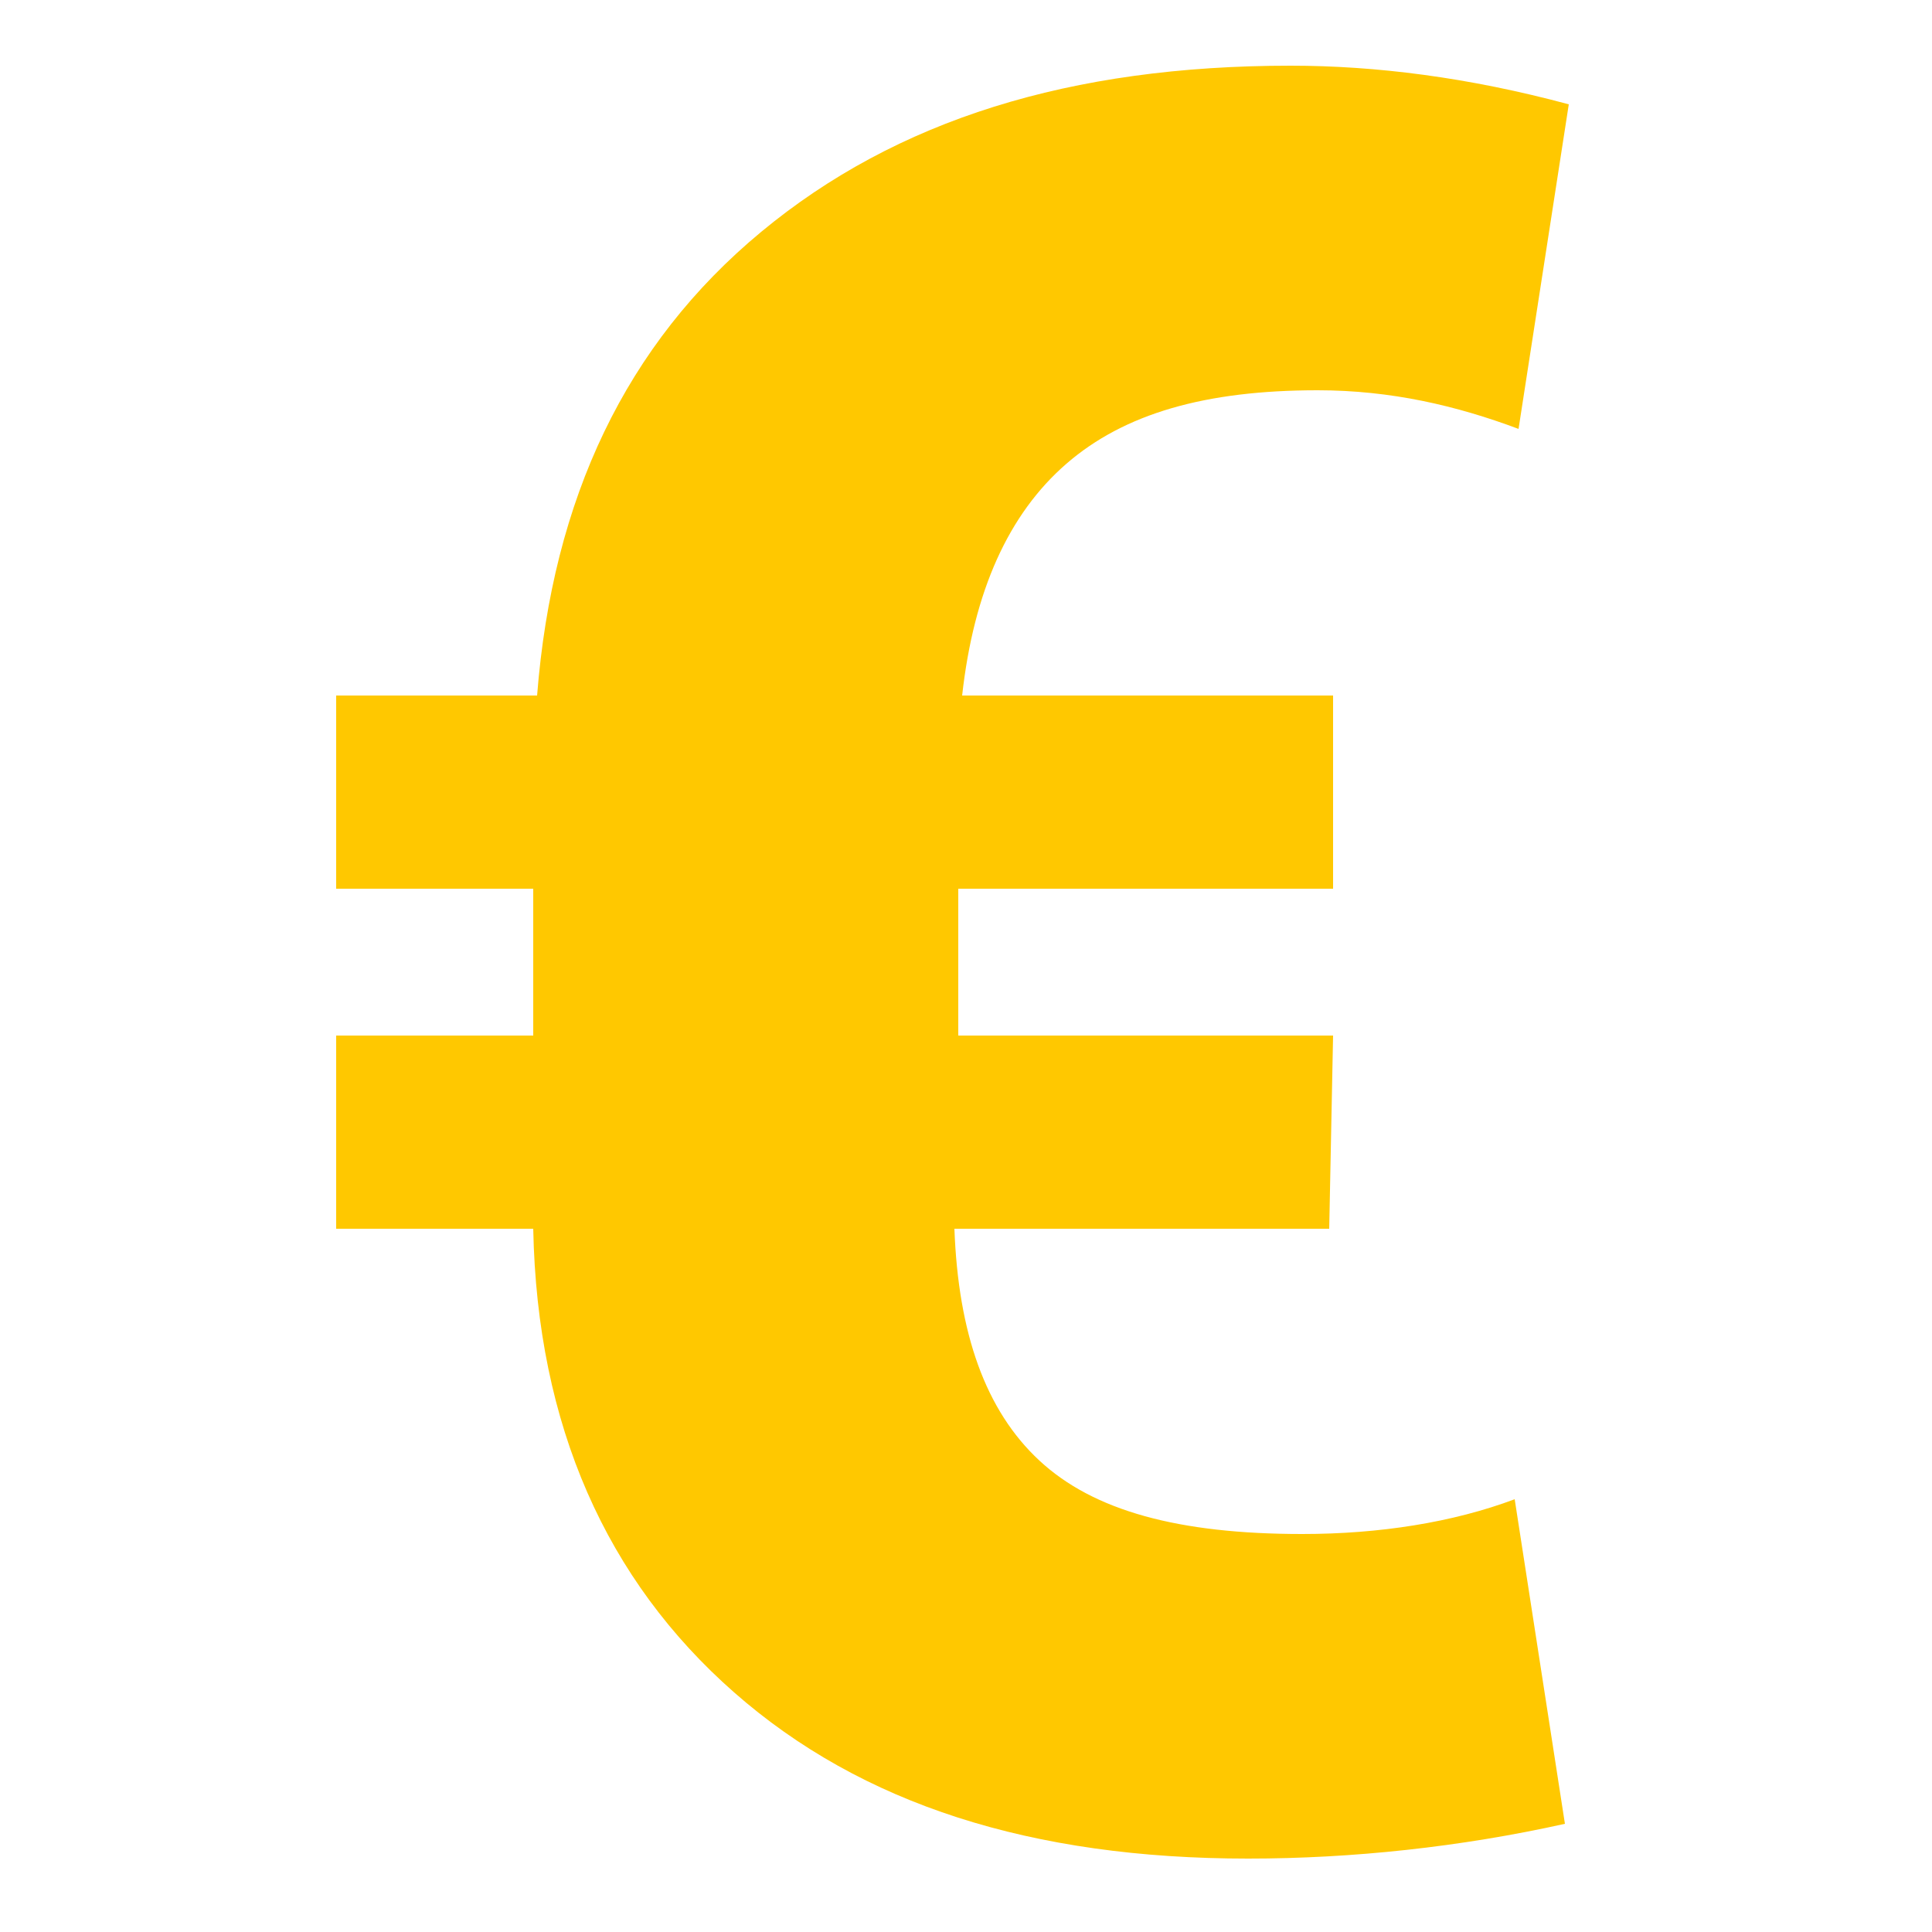<?xml version="1.0" encoding="utf-8"?>
<!-- Generator: Adobe Illustrator 25.2.1, SVG Export Plug-In . SVG Version: 6.00 Build 0)  -->
<svg version="1.1" id="Calque_1" xmlns="http://www.w3.org/2000/svg" xmlns:xlink="http://www.w3.org/1999/xlink" x="0px" y="0px"
	 viewBox="0 0 50 50" style="enable-background:new 0 0 50 50;" xml:space="preserve">
<style type="text/css">
	.st0{display:none;}
	.st1{display:inline;fill:#FFC800;}
	.st2{fill:#FFC800;}
</style>
<g class="st0">
	<path class="st1" d="M10.3,5.4H17c0.4,0,0.7,0.3,0.7,0.7V7c0,0.5,0.2,1,0.6,1.4S19.1,9,19.7,9h10.7c0.5,0,1-0.2,1.4-0.6
		C32.1,8,32.3,7.5,32.3,7V6.2c0-0.4,0.3-0.7,0.7-0.7h6.7c0.6,0,1.1,0.2,1.5,0.6s0.6,0.9,0.6,1.5v38.6c0,0.6-0.2,1.1-0.6,1.5
		c-0.4,0.4-0.9,0.6-1.5,0.6H10.3c-0.6,0-1.1-0.2-1.5-0.6c-0.4-0.4-0.6-0.9-0.6-1.5V7.5c0-0.6,0.2-1.1,0.6-1.5
		C9.2,5.7,9.7,5.4,10.3,5.4L10.3,5.4z M16.3,6.9h-6C10.1,6.9,10,7,9.9,7.1C9.7,7.2,9.7,7.3,9.7,7.5v38.6c0,0.2,0.1,0.3,0.2,0.4
		c0.1,0.1,0.3,0.2,0.4,0.2h29.4c0.2,0,0.3-0.1,0.4-0.2c0.1-0.1,0.2-0.3,0.2-0.4V7.5c0-0.2-0.1-0.3-0.2-0.4C40,7,39.9,6.9,39.7,6.9
		h-6V7c0,0.9-0.4,1.8-1,2.4c-0.6,0.6-1.5,1-2.4,1H19.7c-0.9,0-1.8-0.4-2.4-1C16.6,8.7,16.3,7.9,16.3,6.9L16.3,6.9z"/>
	<path class="st1" d="M19.7,1.8h10.7c0.9,0,1.8,0.4,2.4,1c0.6,0.6,1,1.5,1,2.4V7c0,0.9-0.4,1.8-1,2.4c-0.6,0.6-1.5,1-2.4,1H19.7
		c-0.9,0-1.8-0.4-2.4-1s-1-1.5-1-2.4V5.2c0-0.9,0.4-1.8,1-2.4C17.9,2.2,18.7,1.8,19.7,1.8L19.7,1.8z M30.3,3.3H19.7
		c-0.5,0-1,0.2-1.4,0.6s-0.6,0.8-0.6,1.4V7c0,0.5,0.2,1,0.6,1.4S19.1,9,19.7,9h10.7c0.5,0,1-0.2,1.4-0.6C32.1,8,32.3,7.5,32.3,7V5.2
		c0-0.5-0.2-1-0.6-1.4C31.4,3.5,30.9,3.3,30.3,3.3z"/>
	<path class="st1" d="M12.9,13.5h5c0.4,0,0.7,0.3,0.7,0.7v5c0,0.4-0.3,0.7-0.7,0.7h-5c-0.4,0-0.7-0.3-0.7-0.7v-5
		C12.2,13.8,12.5,13.5,12.9,13.5L12.9,13.5z M17.2,14.9h-3.5v3.5h3.5V14.9z"/>
	<path class="st1" d="M37.2,17.4c0.4,0,0.7-0.3,0.7-0.7S37.5,16,37.2,16H21.8c-0.4,0-0.7,0.3-0.7,0.7s0.3,0.7,0.7,0.7
		C21.8,17.4,37.2,17.4,37.2,17.4z"/>
	<path class="st1" d="M12.9,23.6h5c0.4,0,0.7,0.3,0.7,0.7v5c0,0.4-0.3,0.7-0.7,0.7h-5c-0.4,0-0.7-0.3-0.7-0.7v-5
		C12.2,23.9,12.5,23.6,12.9,23.6L12.9,23.6z M17.2,25h-3.5v3.5h3.5V25z"/>
	<path class="st1" d="M12.9,33.7h5c0.4,0,0.7,0.3,0.7,0.7v5c0,0.4-0.3,0.7-0.7,0.7h-5c-0.4,0-0.7-0.3-0.7-0.7v-5
		C12.2,34,12.5,33.7,12.9,33.7L12.9,33.7z M17.2,35.1h-3.5v3.5h3.5V35.1z"/>
	<path class="st1" d="M37.2,27.5c0.4,0,0.7-0.3,0.7-0.7s-0.3-0.7-0.7-0.7H21.8c-0.4,0-0.7,0.3-0.7,0.7s0.3,0.7,0.7,0.7H37.2z"/>
	<path class="st1" d="M37.2,37.6c0.4,0,0.7-0.3,0.7-0.7s-0.3-0.7-0.7-0.7H21.8c-0.4,0-0.7,0.3-0.7,0.7s0.3,0.7,0.7,0.7H37.2z"/>
</g>
<g class="st0">
	<path class="st1" d="M25,1.8C12.2,1.8,1.8,12.2,1.8,25S12.2,48.2,25,48.2S48.2,37.8,48.2,25S37.8,1.8,25,1.8z M26.1,27.4
		c-1.4,0.7-3.2,0.1-3.9-1.3c-0.5-1-0.3-2.2,0.4-3.1l-3.4-7l2.2-1.1l3.4,7c0.7,0,1.4,0.2,1.9,0.7l10.4-5l0.9,2l-10.3,5
		C27.8,25.7,27.2,26.9,26.1,27.4z M40.4,34.3l-2.2-1.9c1.3-2.2,2-4.9,2-7.6c0-8.5-6.9-15.3-15.4-15.3S9.4,16.4,9.4,24.8
		s6.9,15.3,15.4,15.3c2.5,0,4.9-0.6,7-1.7L30,36l8-1l-2.3,8l-1.9-2.3C31.1,42.2,28,43,24.9,43c-4.9,0-9.5-1.9-12.9-5.3
		c-3.5-3.4-5.4-8-5.4-12.9s1.9-9.4,5.4-12.9c3.5-3.4,8-5.3,12.9-5.3s9.5,1.9,12.9,5.3c3.5,3.4,5.4,8,5.4,12.9
		C43.1,28.2,42.2,31.5,40.4,34.3z"/>
</g>
<g class="st0">
	<path class="st1" d="M17,1.8c-0.4,0-0.9,0-1.3,0v2c0.4,0,0.9,0,1.3,0c11.7,0,21.2,9.5,21.2,21.2c0,5.7-2.2,11-6.2,15
		s-9.3,6.2-15,6.2c-0.4,0-0.9,0-1.3,0v2c0.4,0,0.9,0,1.3,0c6.2,0,12-2.4,16.4-6.8s6.8-10.2,6.8-16.4C40.2,12.2,29.8,1.8,17,1.8z"/>
	<path class="st1" d="M30.3,32.4c-0.1-0.1-0.1-0.3-0.3-0.4c-0.1-0.2-0.3-0.4-0.4-0.6c-0.1-0.1-0.2-0.2-0.3-0.4
		c-0.1-0.2-0.3-0.2-0.4-0.3c-1.1-0.6-2.6-1.4-4.1-2.3c-2.2-1.2-4.5-2.4-5.5-3c0.1-0.7,0-1.4-0.4-2.1c-0.4-0.6-1.1-1-1.8-1.2
		c-0.7-0.1-1.5,0-2.1,0.4c-0.1,0.1-0.2,0.1-0.2,0.2l-2.4-1.3l-1,1.8l2.4,1.3c-0.1,0.7,0.1,1.4,0.4,1.9c0.4,0.6,1.1,1,1.8,1.2
		c0.7,0.1,1.5,0,2.1-0.4l0.1-0.1c1,0.5,3.3,1.8,5.6,3c1.5,0.8,3,1.6,4.2,2.2c0.2,0.1,0.2,0.2,0.4,0.2c0.2,0,0.3,0,0.5,0
		c0.3,0,0.6,0,0.8,0c0.2,0,0.4,0,0.5,0s0.2,0,0.2,0S30.4,32.5,30.3,32.4z M17.5,26.2c-0.4,0.2-0.8,0.3-1.2,0.2
		c-0.4-0.1-0.8-0.3-1-0.7c-0.4-0.6-0.3-1.5,0.2-2c0.1-0.1,0.2-0.1,0.2-0.2c0.4-0.2,0.8-0.3,1.2-0.2c0.4,0.1,0.8,0.3,1,0.7
		c0.4,0.6,0.3,1.5-0.2,2C17.7,26.1,17.6,26.2,17.5,26.2z"/>
	<path class="st1" d="M33.7,24.1h2.9v2h-2.9V24.1z"/>
	<path class="st1" d="M28,12.6l2.2-2.2l1.4,1.4L29.5,14L28,12.6z"/>
	<path class="st1" d="M33.2,29.2l2.8,0.6l-0.2,1L33,30.1L33.2,29.2z"/>
	<path class="st1" d="M21.7,5.9l1,0.3L21.8,9l-1-0.3L21.7,5.9z"/>
	<path class="st1" d="M31.2,16.4l2.6-1.6l0.5,0.9l-2.6,1.6L31.2,16.4z"/>
	<path class="st1" d="M31.7,33.1l2.4,1.3l-0.5,0.9L31.2,34L31.7,33.1z"/>
	<path class="st1" d="M20.7,41.6l1-0.2l0.6,2.7l-1,0.2L20.7,41.6z"/>
	<path class="st1" d="M26.4,7.7l0.9,0.5l-1.6,2.6l-0.9-0.5L26.4,7.7z"/>
	<path class="st1" d="M32.9,20.3l2.9-0.9l0.3,1l-2.9,0.9L32.9,20.3z"/>
	<path class="st1" d="M24.7,40.1l0.9-0.5l1.3,2.4L26,42.5L24.7,40.1z"/>
	<path class="st1" d="M29.5,36.4l1.9,1.9L30,39.8l-2-2L29.5,36.4z"/>
	<path class="st1" d="M15.7,5.5h2v2.9h-2L15.7,5.5z"/>
	<path class="st1" d="M15.7,42.1h2V45h-2L15.7,42.1z"/>
</g>
<g class="st0">
	<path class="st1" d="M25,1.9C16.3,1.9,9.2,9,9.2,17.7C9.2,32.5,25,48.2,25,48.2S40.9,33,40.9,17.7C40.9,9,33.8,1.9,25,1.9z
		 M25,30.3c-6.9,0-12.6-5.6-12.6-12.6S18.1,5.1,25,5.1s12.6,5.6,12.6,12.6S32,30.3,25,30.3z"/>
</g>
<g>
	<path class="st2" d="M34.4,31.8h-9.7c0.1,2.7,0.8,4.7,2.2,6c1.4,1.3,3.6,1.9,6.8,1.9c2,0,3.9-0.3,5.5-0.9l1.3,8.4
		c-2.7,0.6-5.5,0.9-8.2,0.9c-5.6,0-10-1.4-13.3-4.3c-3.3-2.9-5.1-6.9-5.2-12H8.7v-5h5.1V23H8.7v-5h5.2c0.4-5.1,2.3-9.1,5.8-12
		s8-4.3,13.7-4.3c2.2,0,4.6,0.3,7.2,1l-1.3,8.4c-1.6-0.6-3.3-1-5.2-1c-2.9,0-5,0.6-6.5,1.9s-2.4,3.3-2.7,6h9.6v5h-9.7v3.8h9.7
		L34.4,31.8L34.4,31.8z"/>
</g>
</svg>
